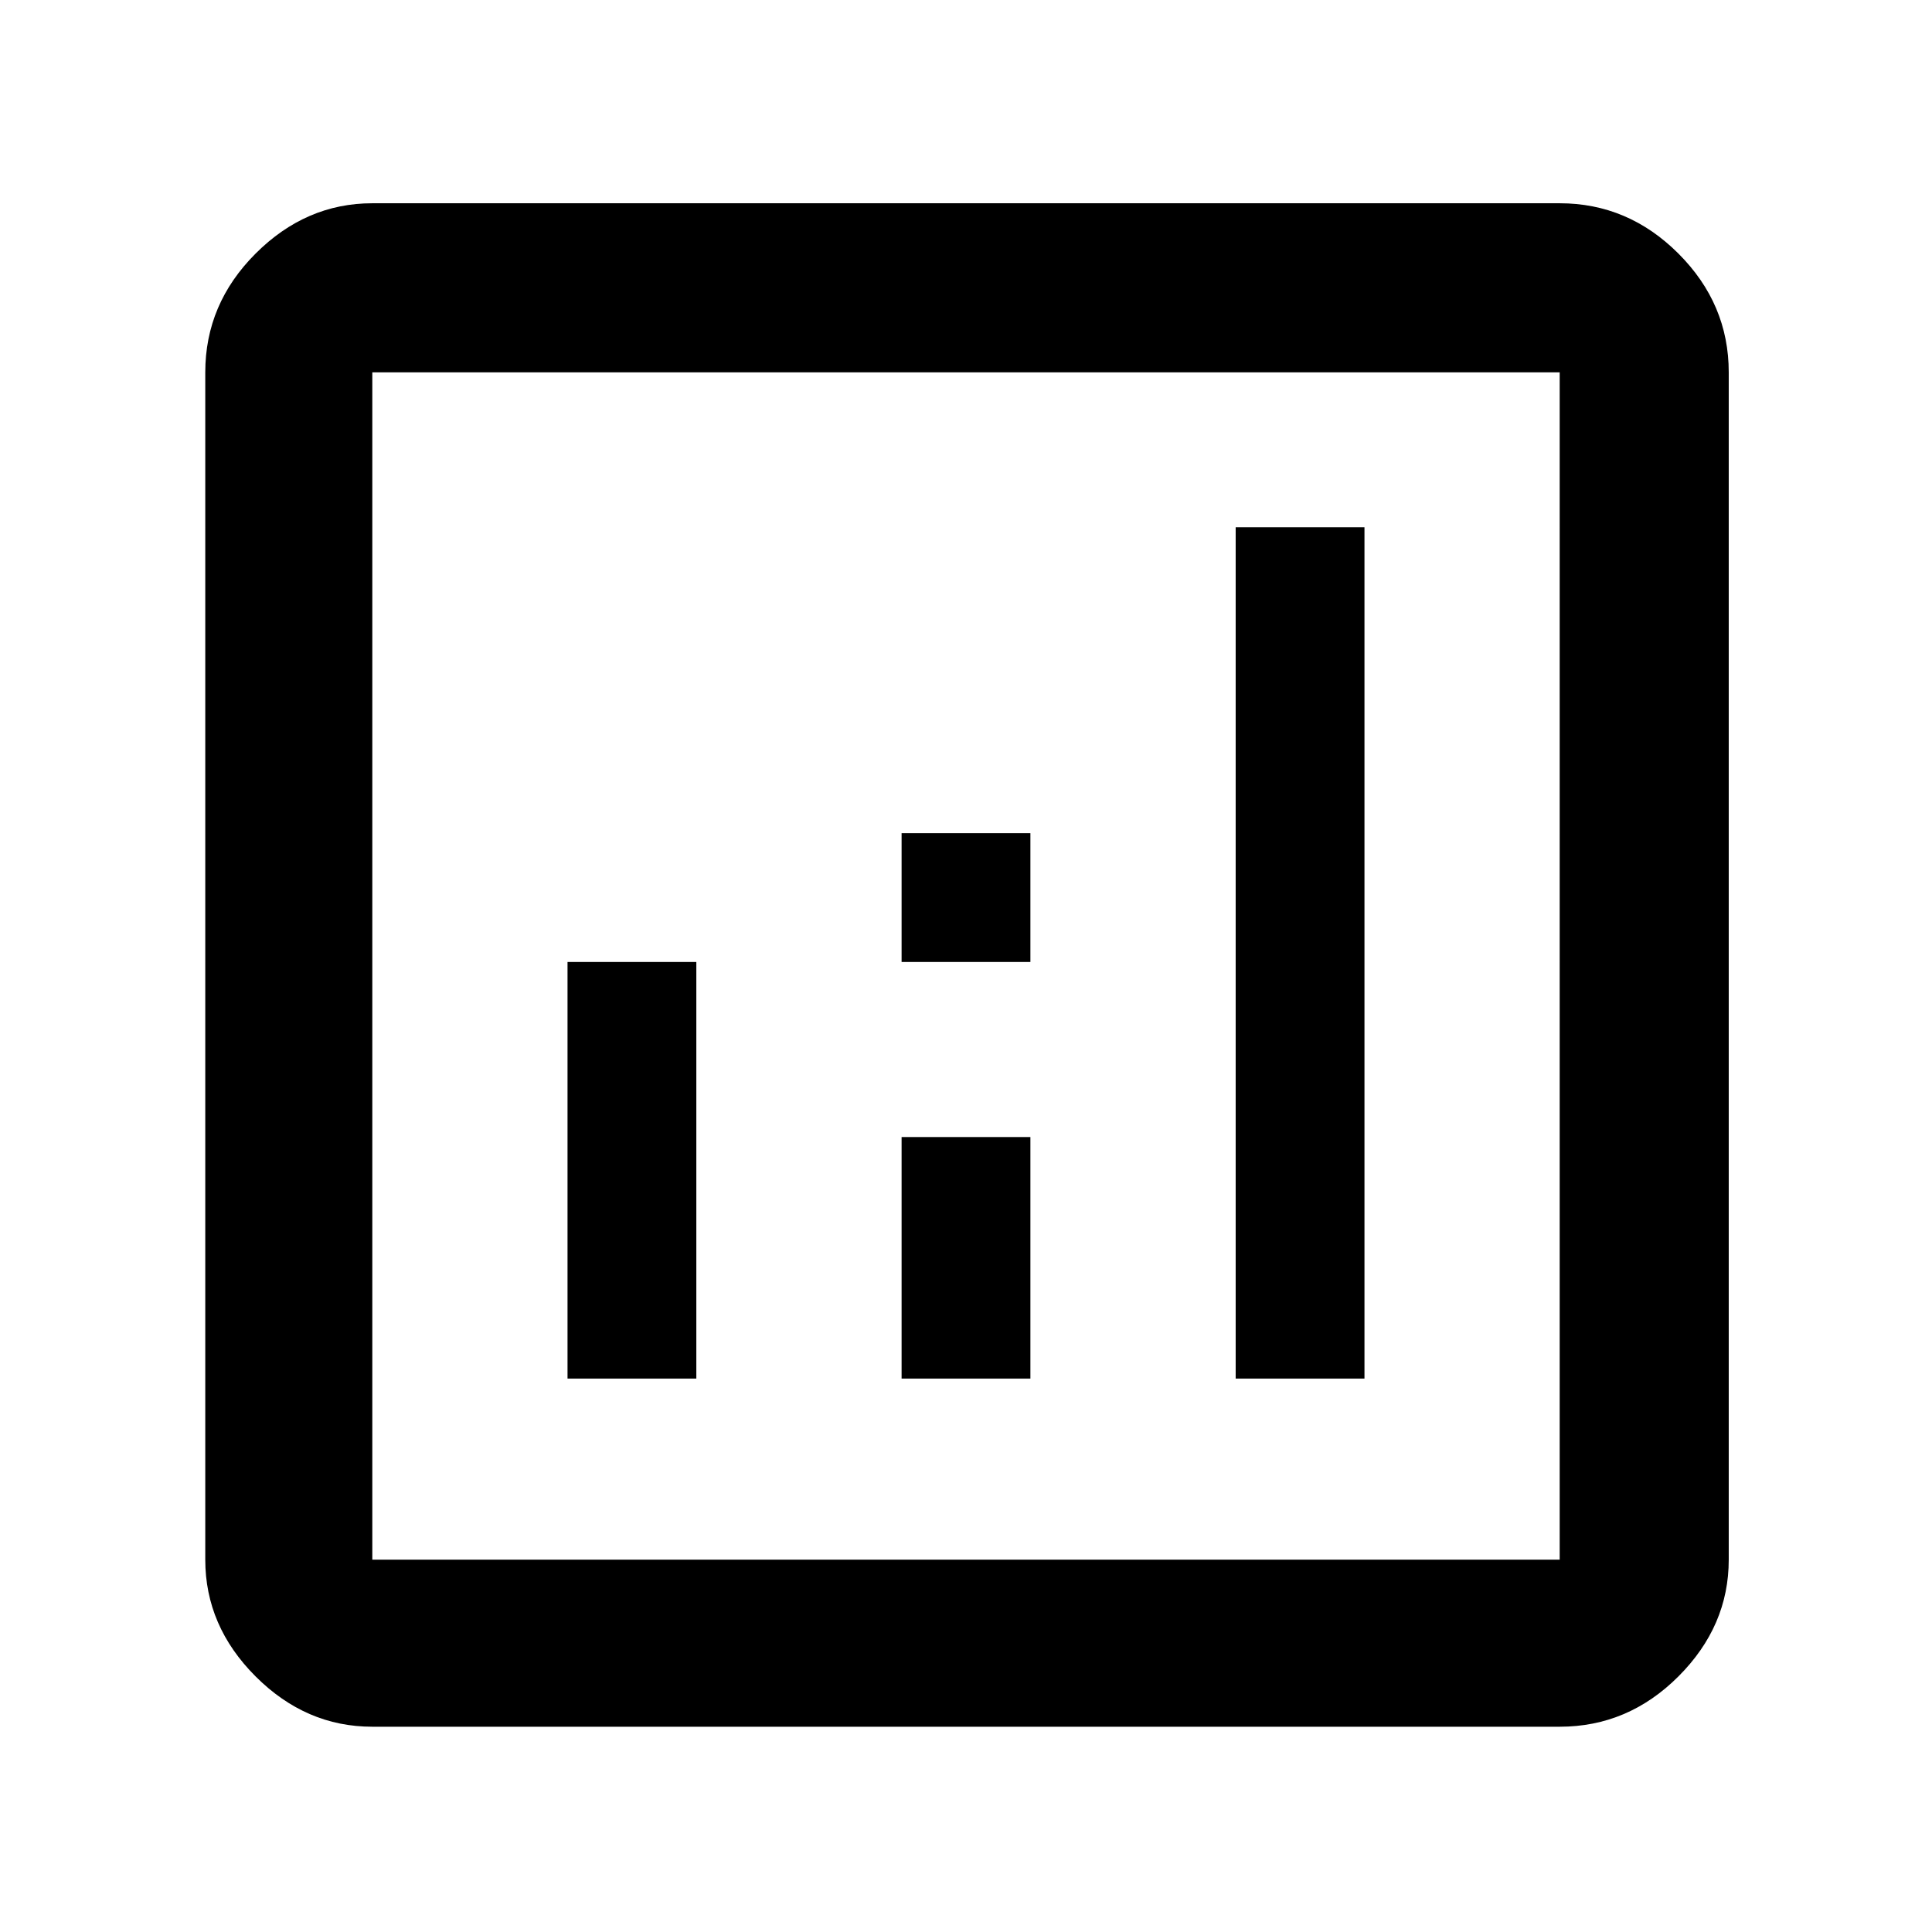 <svg xmlns="http://www.w3.org/2000/svg" height="48" width="48"><path d="M14.1 34.25h3.2V23.9h-3.2Zm16.6 0h3.2V13.1h-3.2Zm-8.3 0h3.2v-6h-3.2Zm0-10.35h3.2v-3.2h-3.2Zm-13.15 19q-1.65 0-2.9-1.25t-1.25-2.9V9.25q0-1.7 1.25-2.95 1.25-1.25 2.9-1.25h29.5q1.7 0 2.95 1.25 1.25 1.25 1.25 2.95v29.5q0 1.65-1.25 2.9t-2.95 1.25Zm0-4.15h29.5V9.25H9.25v29.5Zm0-29.5v29.5-29.5Z"/></svg>